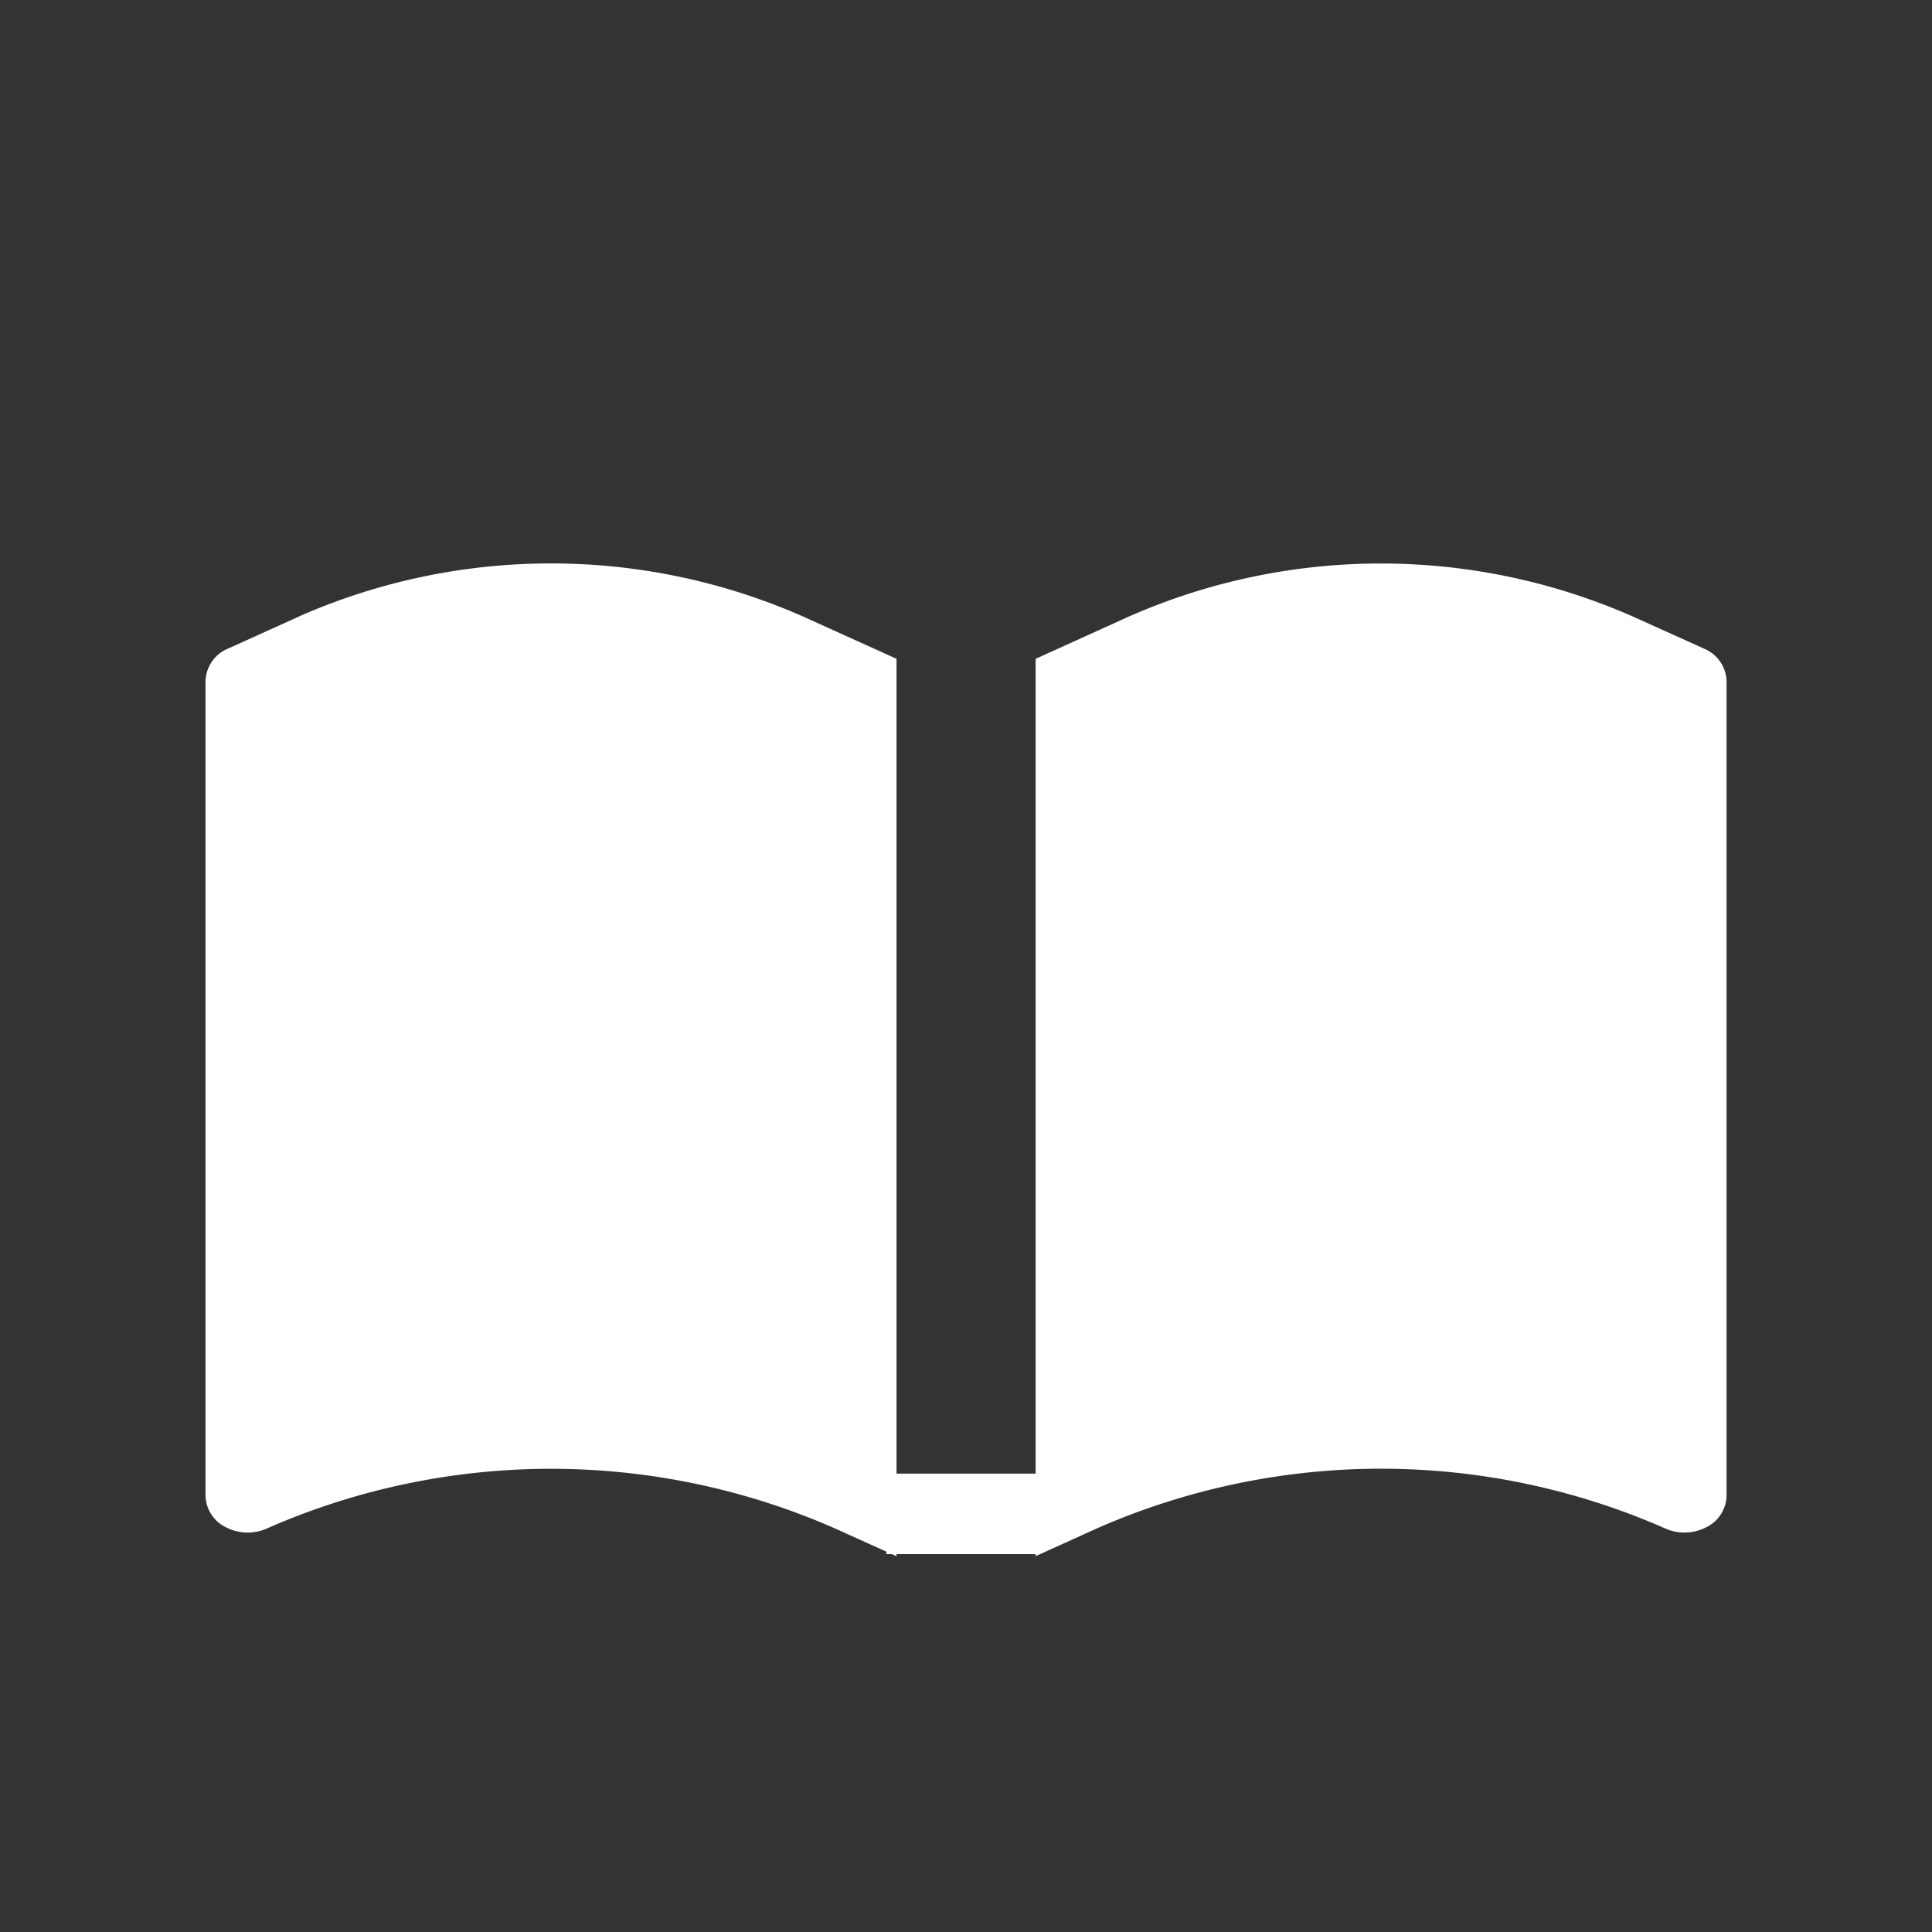 <svg xmlns="http://www.w3.org/2000/svg" width="24" height="24" viewBox="0 0 24 24">
  <rect x="0" y="0" width="24" height="24" fill="#333333" stroke="none"/>
  <g id="Group_50968" data-name="Group 50968" transform="translate(-1420 -791)">
    <g id="Group_50944" data-name="Group 50944" transform="translate(-324.271 -18.294)">
      <g id="open-book" transform="translate(1746.824 816.293)">
        <path id="Path_40763" data-name="Path 40763" d="M222.3,1.057l-.887-.4a7.767,7.767,0,0,0-6.248,0L214,1.185V12.332l.762-.345a8.771,8.771,0,0,1,7.057,0,.588.588,0,0,0,.512-.014.448.448,0,0,0,.252-.39V1.463a.451.451,0,0,0-.282-.405Zm0,0" transform="translate(-203.688 0)" fill="#fff"/>
        <path id="Path_40764" data-name="Path 40764" d="M1.167.657l-.885.4A.452.452,0,0,0,0,1.463V11.582a.448.448,0,0,0,.251.39.588.588,0,0,0,.512.016,8.771,8.771,0,0,1,7.057,0l.764.345V1.185L7.415.656a7.767,7.767,0,0,0-6.248,0Zm0,0" transform="translate(0 0)" fill="#fff"/>
      </g>
      <path id="Path_40765" data-name="Path 40765" d="M13890.876,13405h1.874" transform="translate(-12135.594 -12576.9)" fill="none" stroke="#fff" stroke-width="1"/>
    </g>
    <rect id="Rectangle_8009" data-name="Rectangle 8009" width="24" height="24" transform="translate(1420 791)" fill="none"/>
  </g>
</svg>
